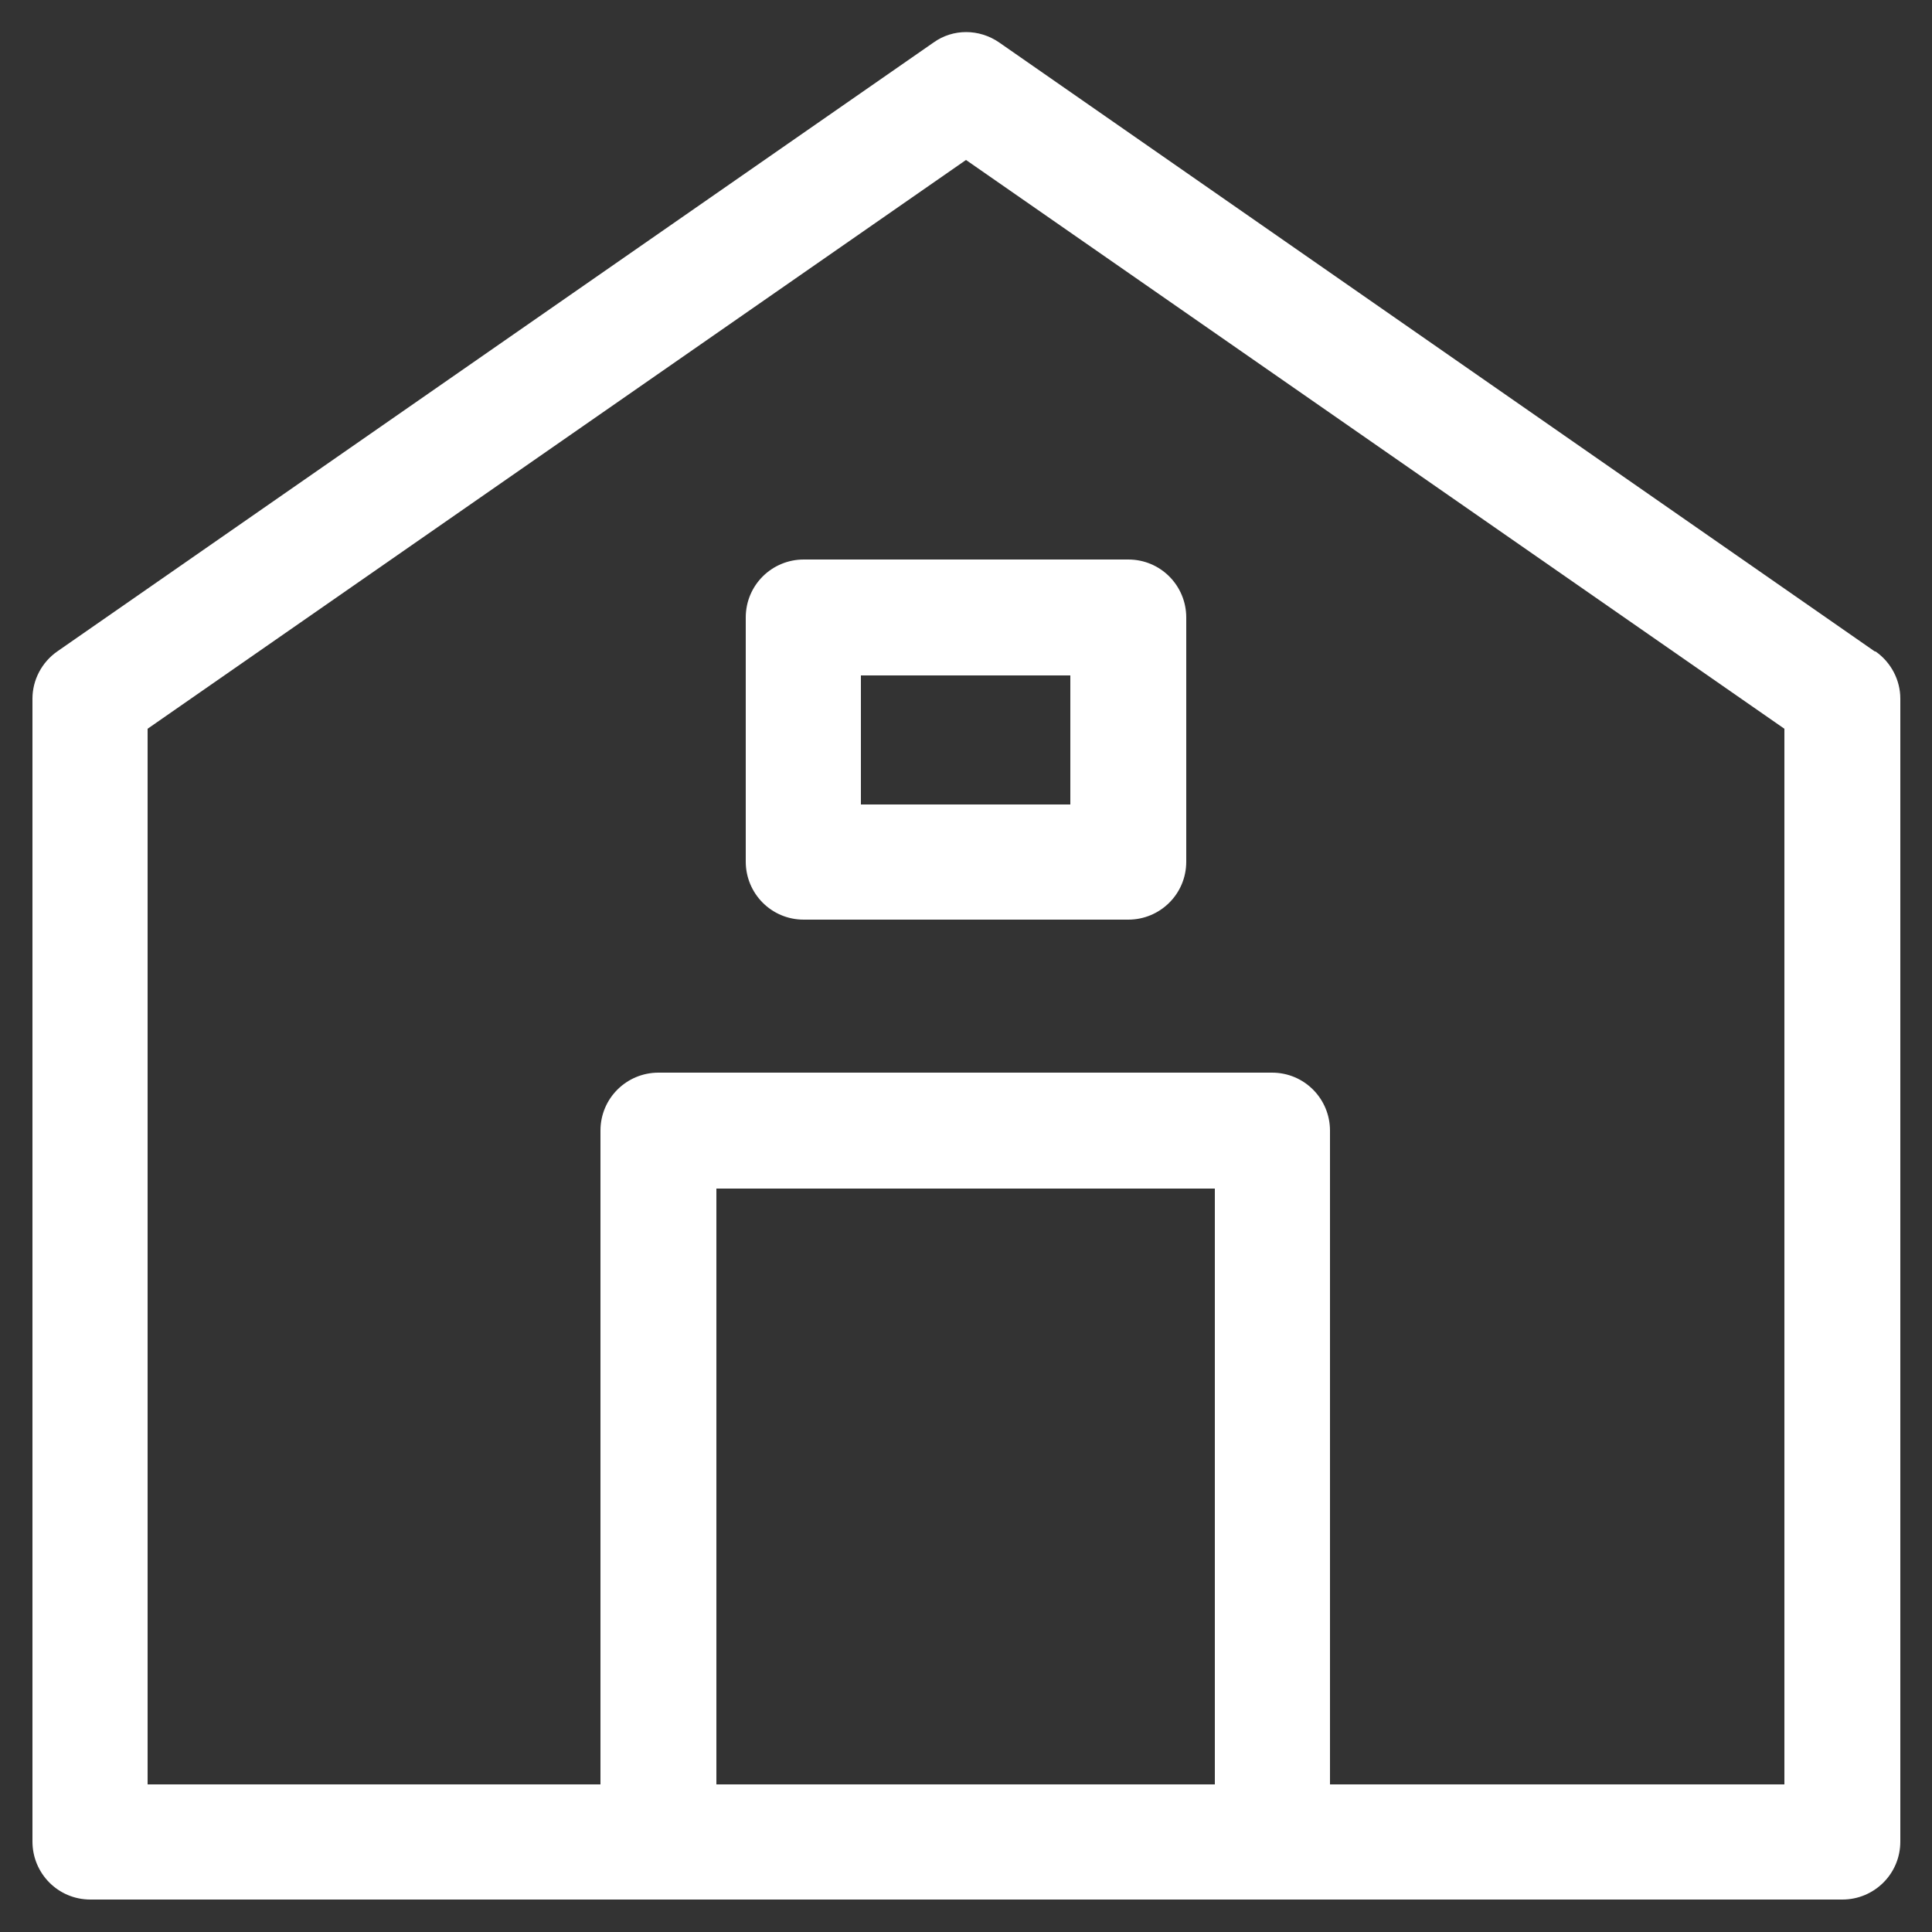<?xml version="1.0" encoding="UTF-8"?><svg id="_레이어_1" xmlns="http://www.w3.org/2000/svg" viewBox="0 0 25 25"><rect x="0" y="0" width="25" height="25" fill="#333333" stroke="none"/><defs><style>.cls-1{fill:#fff;stroke-width:0px;}</style></defs><path class="cls-1" d="m24.26,8.43L12.93.55c-.26-.18-.6-.18-.85,0L.74,8.43c-.2.14-.32.37-.32.61v14.79c0,.41.33.75.75.75h22.67c.41,0,.75-.33.75-.75v-14.79c0-.24-.12-.47-.32-.61Zm-14.99,14.66v-7.71h6.45v7.71h-6.45Zm13.81,0h-5.87v-8.46c0-.41-.33-.75-.75-.75h-7.94c-.41,0-.75.33-.75.75v8.46H1.91v-13.66L12.5,2.07l10.59,7.36v13.66Z"/><path class="cls-1" d="m9.65,7.99v3.16c0,.41.33.75.75.75h4.2c.41,0,.75-.33.75-.75v-3.16c0-.41-.33-.75-.75-.75h-4.2c-.41,0-.75.33-.75.75Zm1.49.75h2.71v1.67h-2.71v-1.67Z"/></svg>
